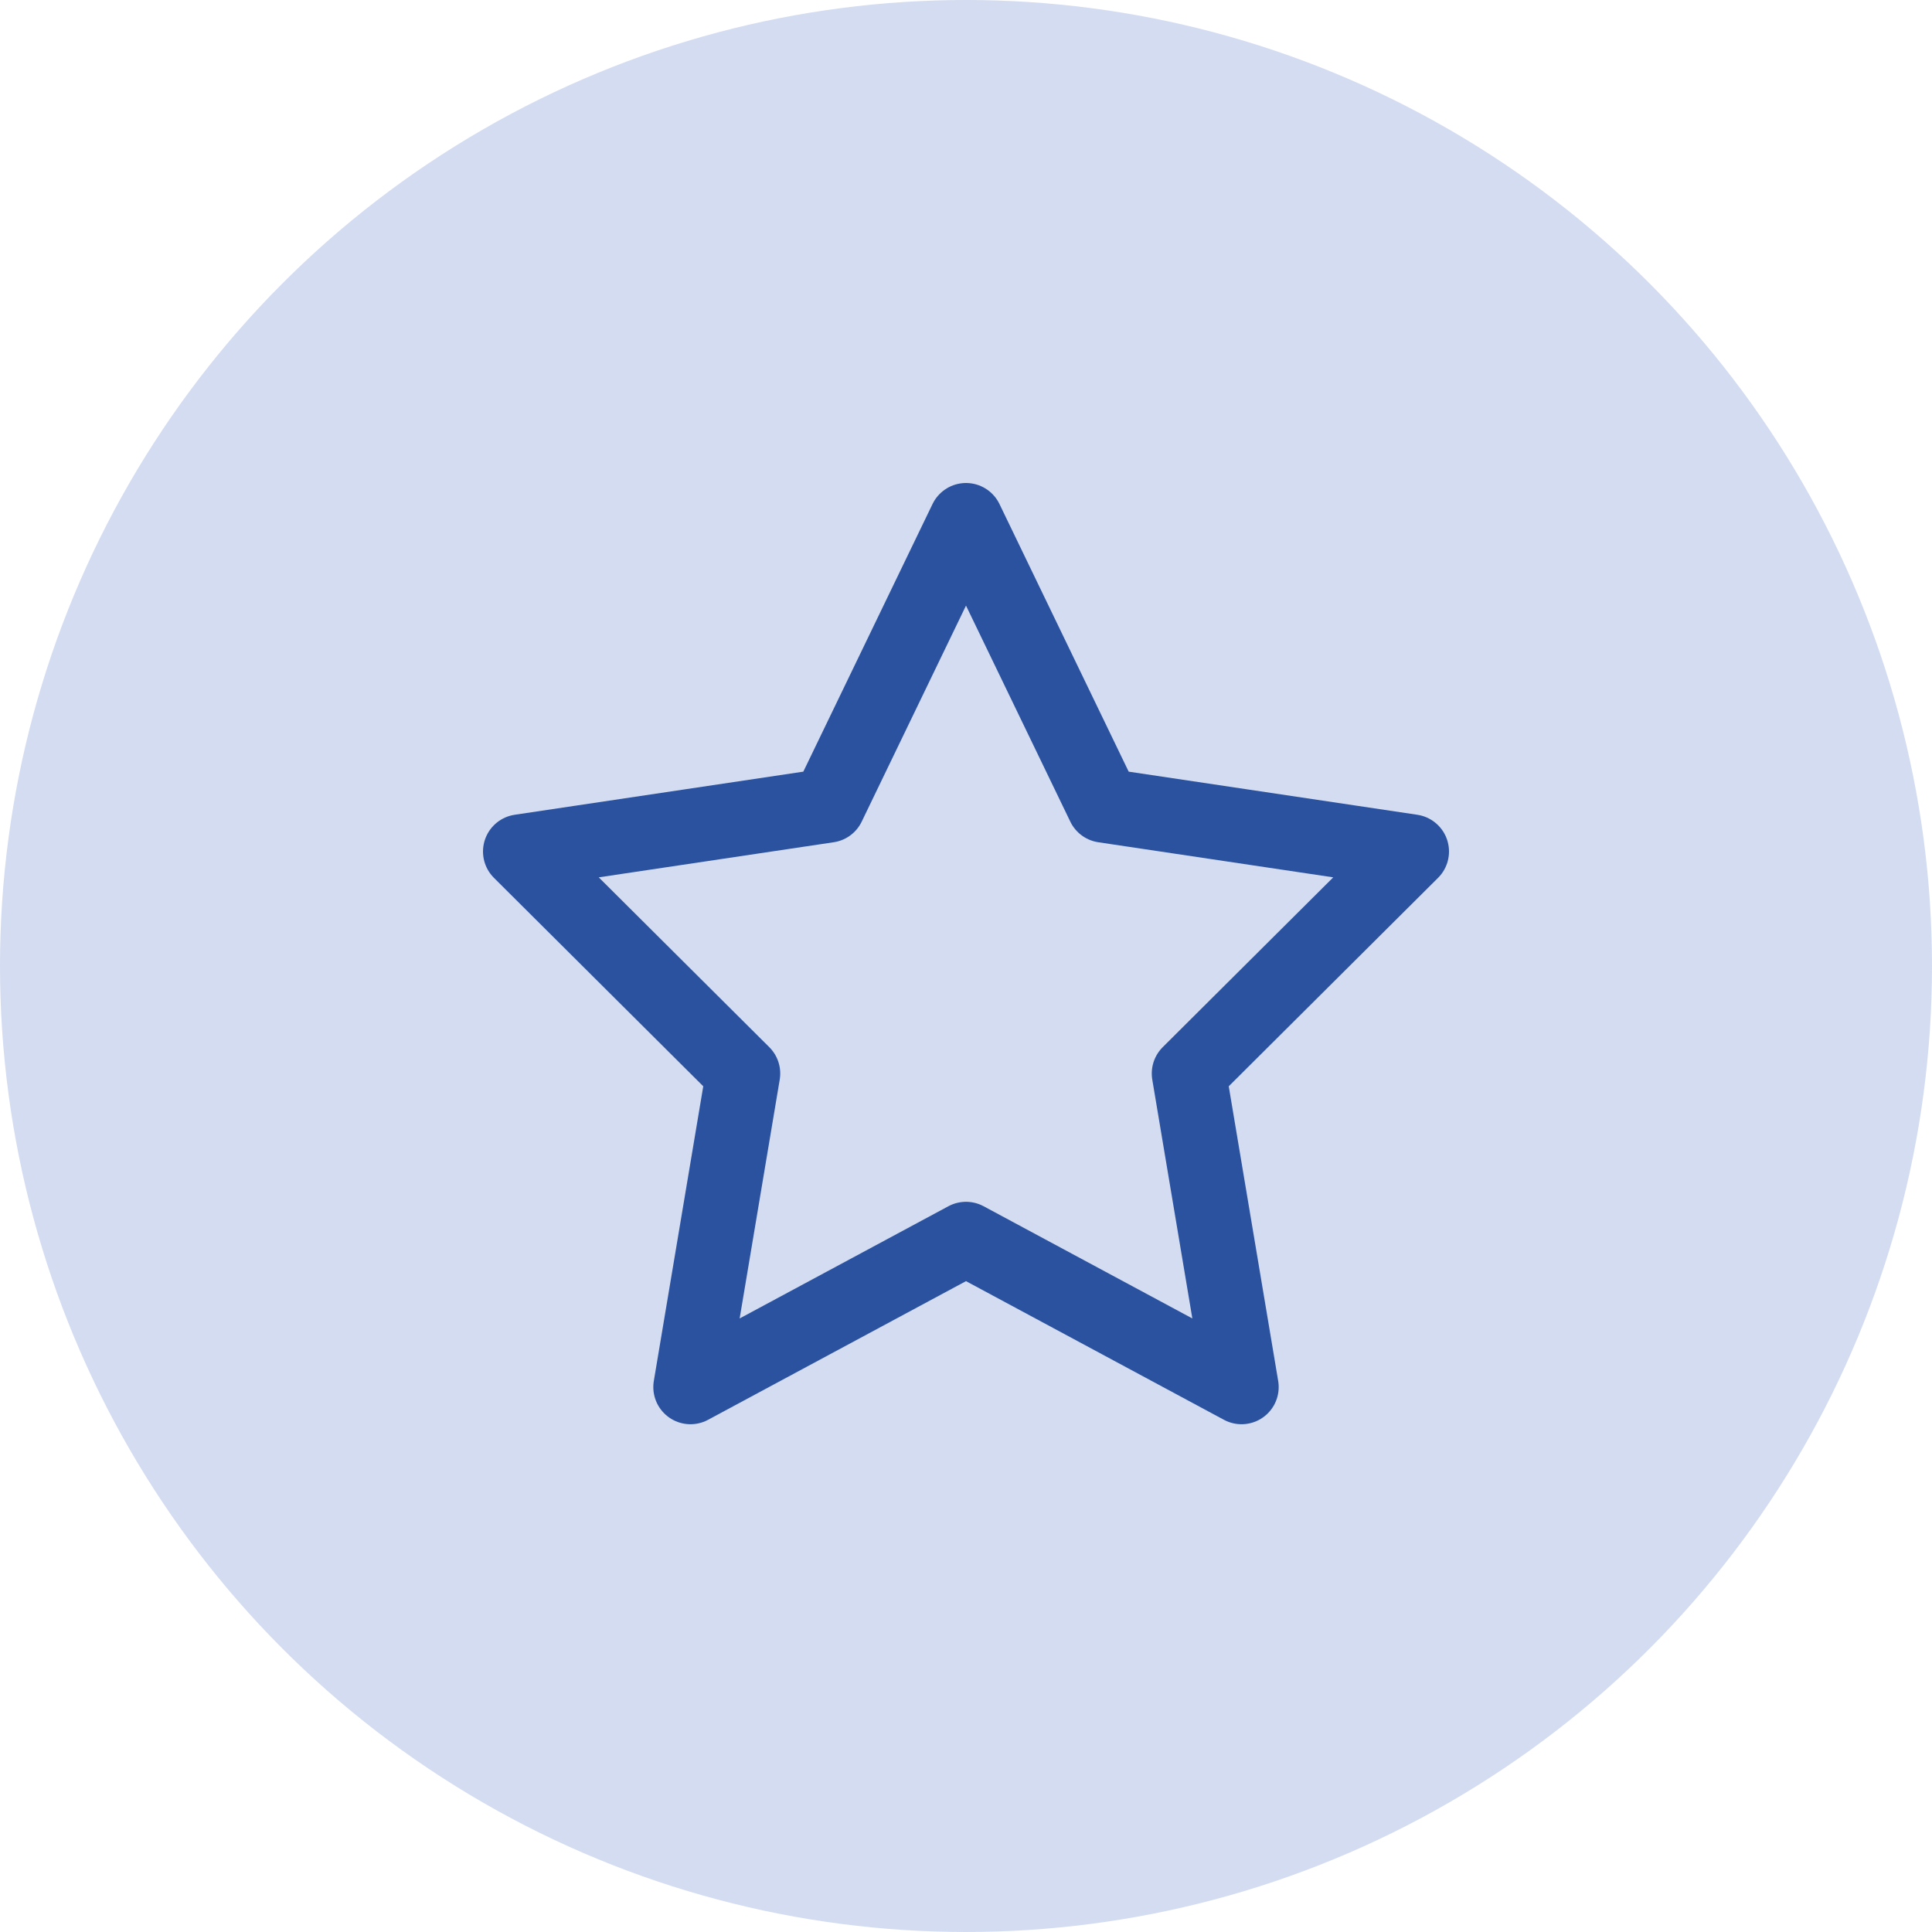 <?xml version="1.0" encoding="UTF-8"?> <svg xmlns="http://www.w3.org/2000/svg" width="78" height="78" viewBox="0 0 78 78" fill="none"><circle cx="39" cy="39" r="39" fill="#D3DCF1"></circle><path d="M39 21L44.562 32.52L57 34.378L48 43.34L50.124 56L39 50.02L27.876 56L30 43.34L21 34.378L33.438 32.52L39 21Z" fill="#D3DCF1" stroke="#2B529F" stroke-width="3" stroke-linecap="round" stroke-linejoin="round"></path></svg> 